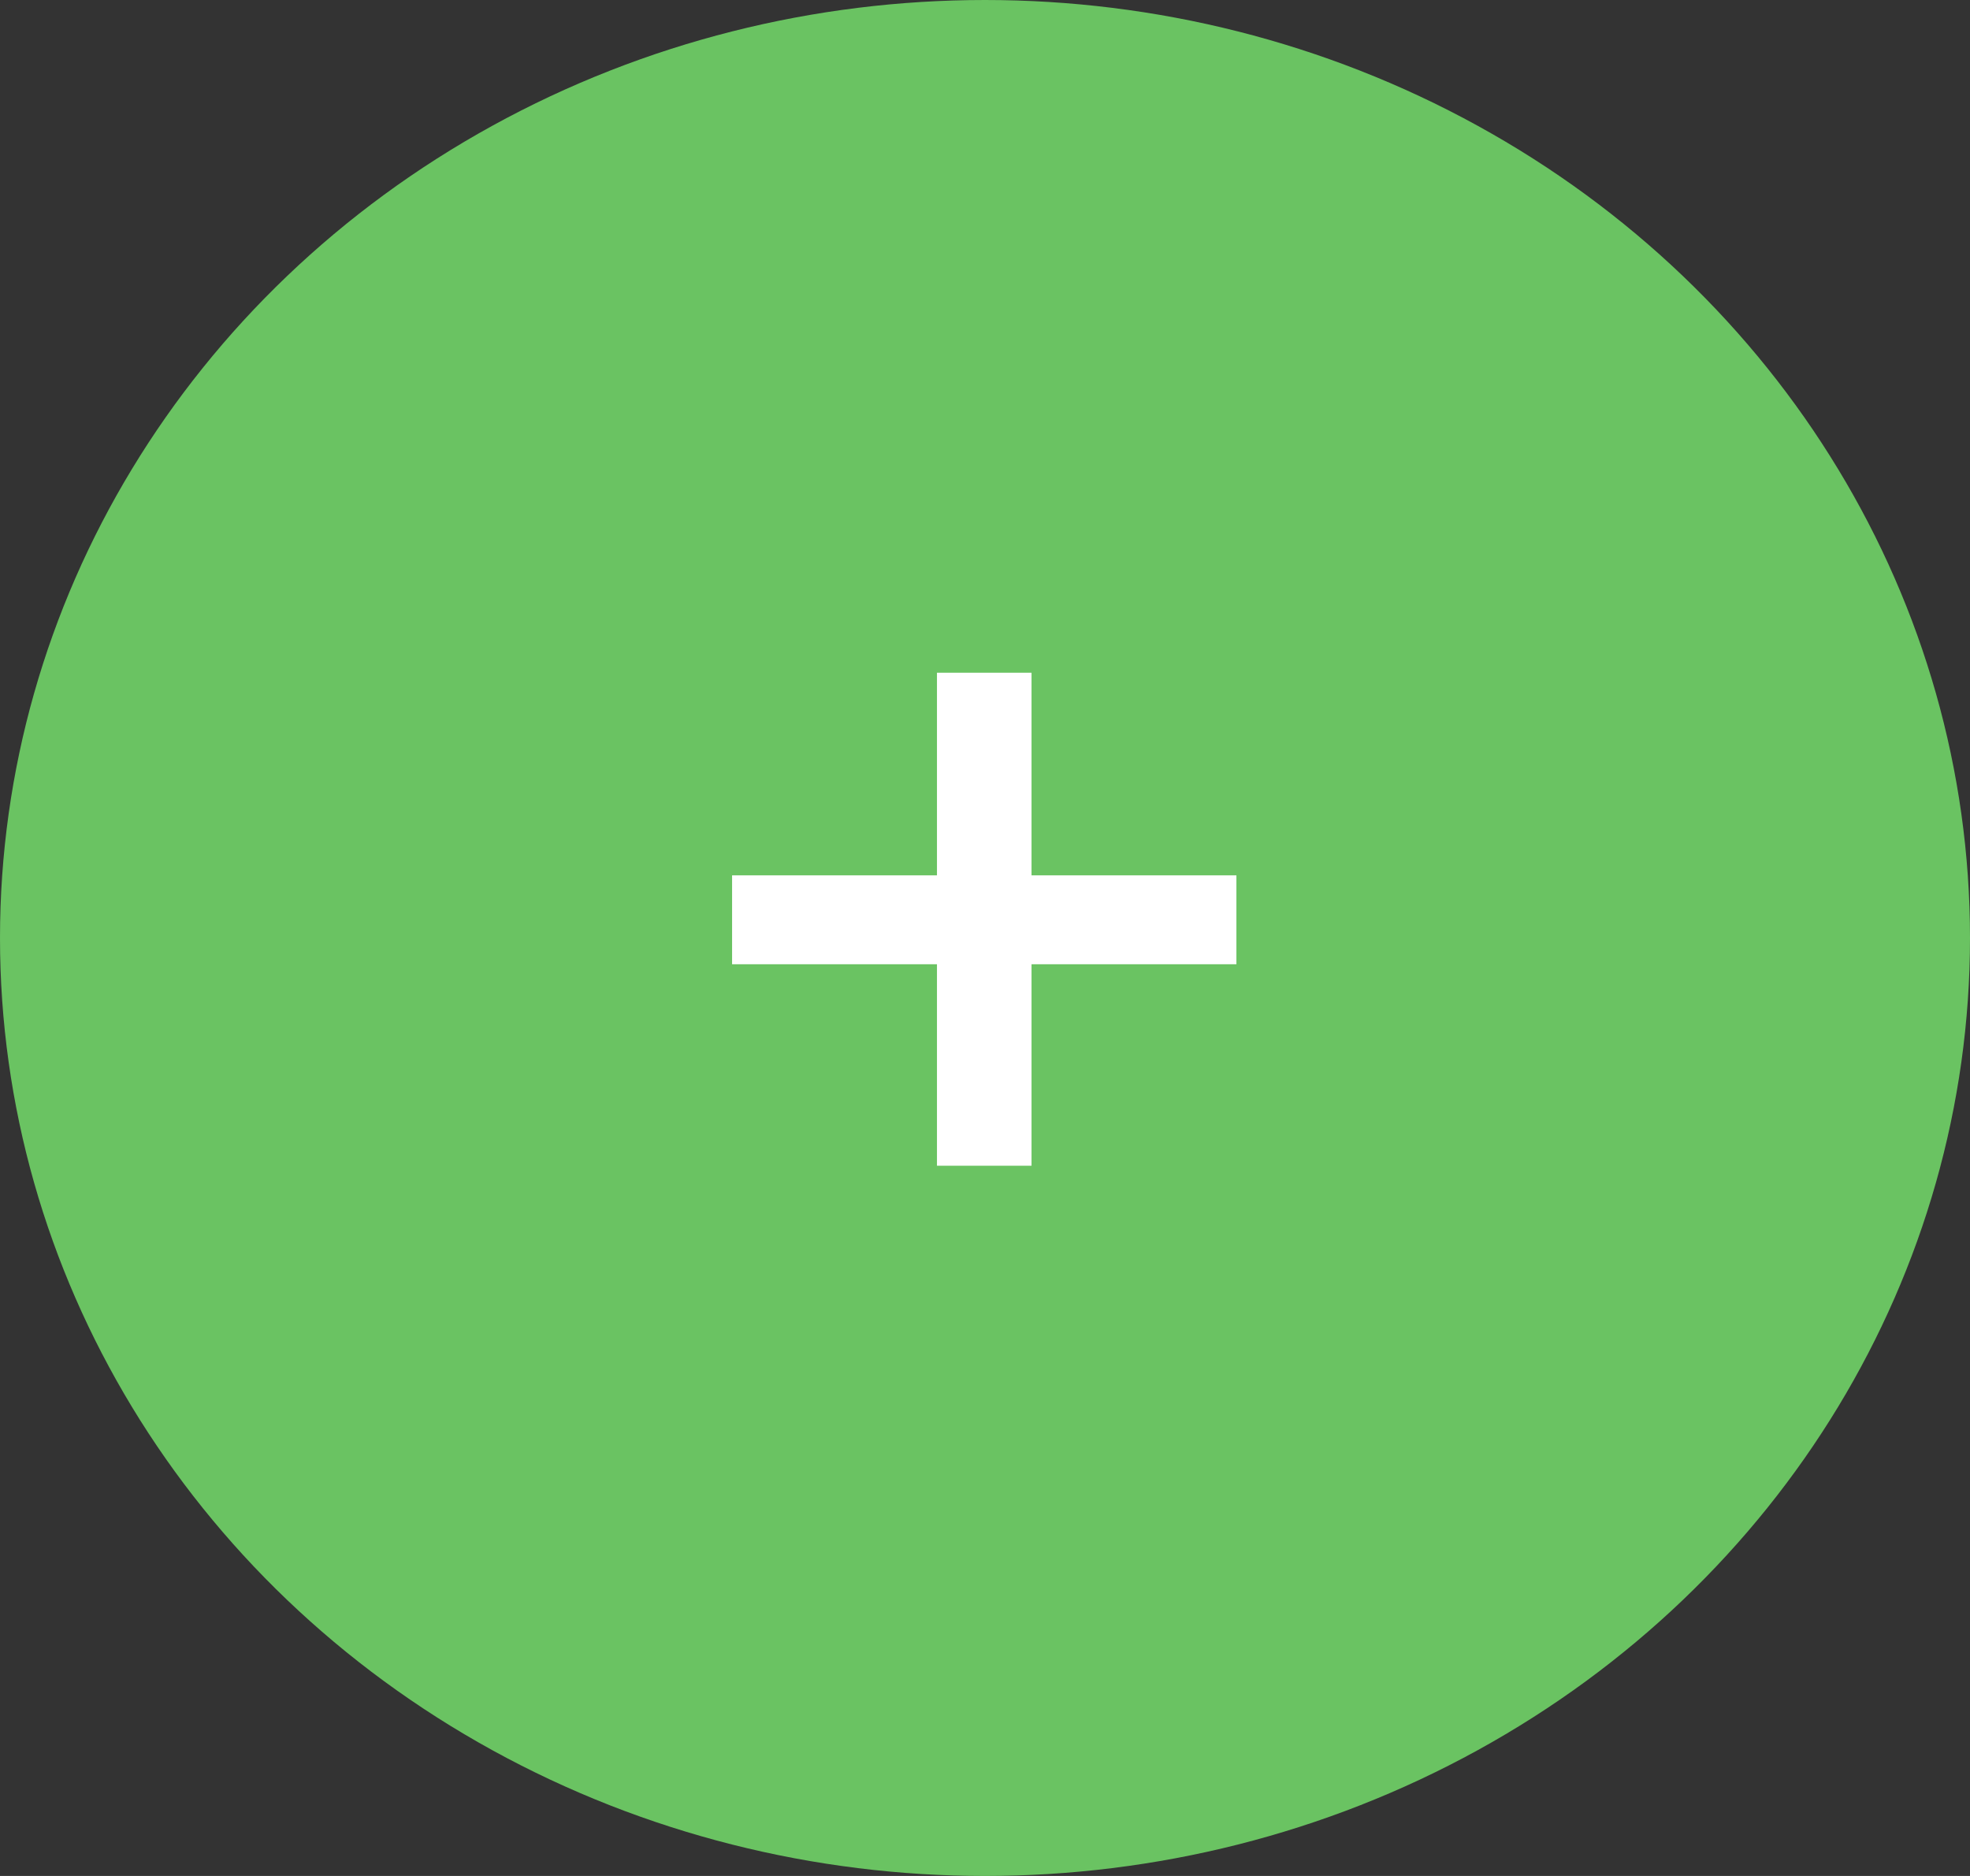 <?xml version="1.0" encoding="UTF-8"?> <svg xmlns="http://www.w3.org/2000/svg" width="21" height="20" viewBox="0 0 21 20" fill="none"><rect x="0" y="0" width="21" height="20" fill="#333333" stroke="none"/> <ellipse cx="10.5" cy="10" rx="10.5" ry="10" fill="#6AC362"></ellipse> <path d="M9.988 12.428V7.172H10.996V12.428H9.988ZM7.804 10.28V9.332H13.18V10.28H7.804Z" fill="white"></path> </svg> 